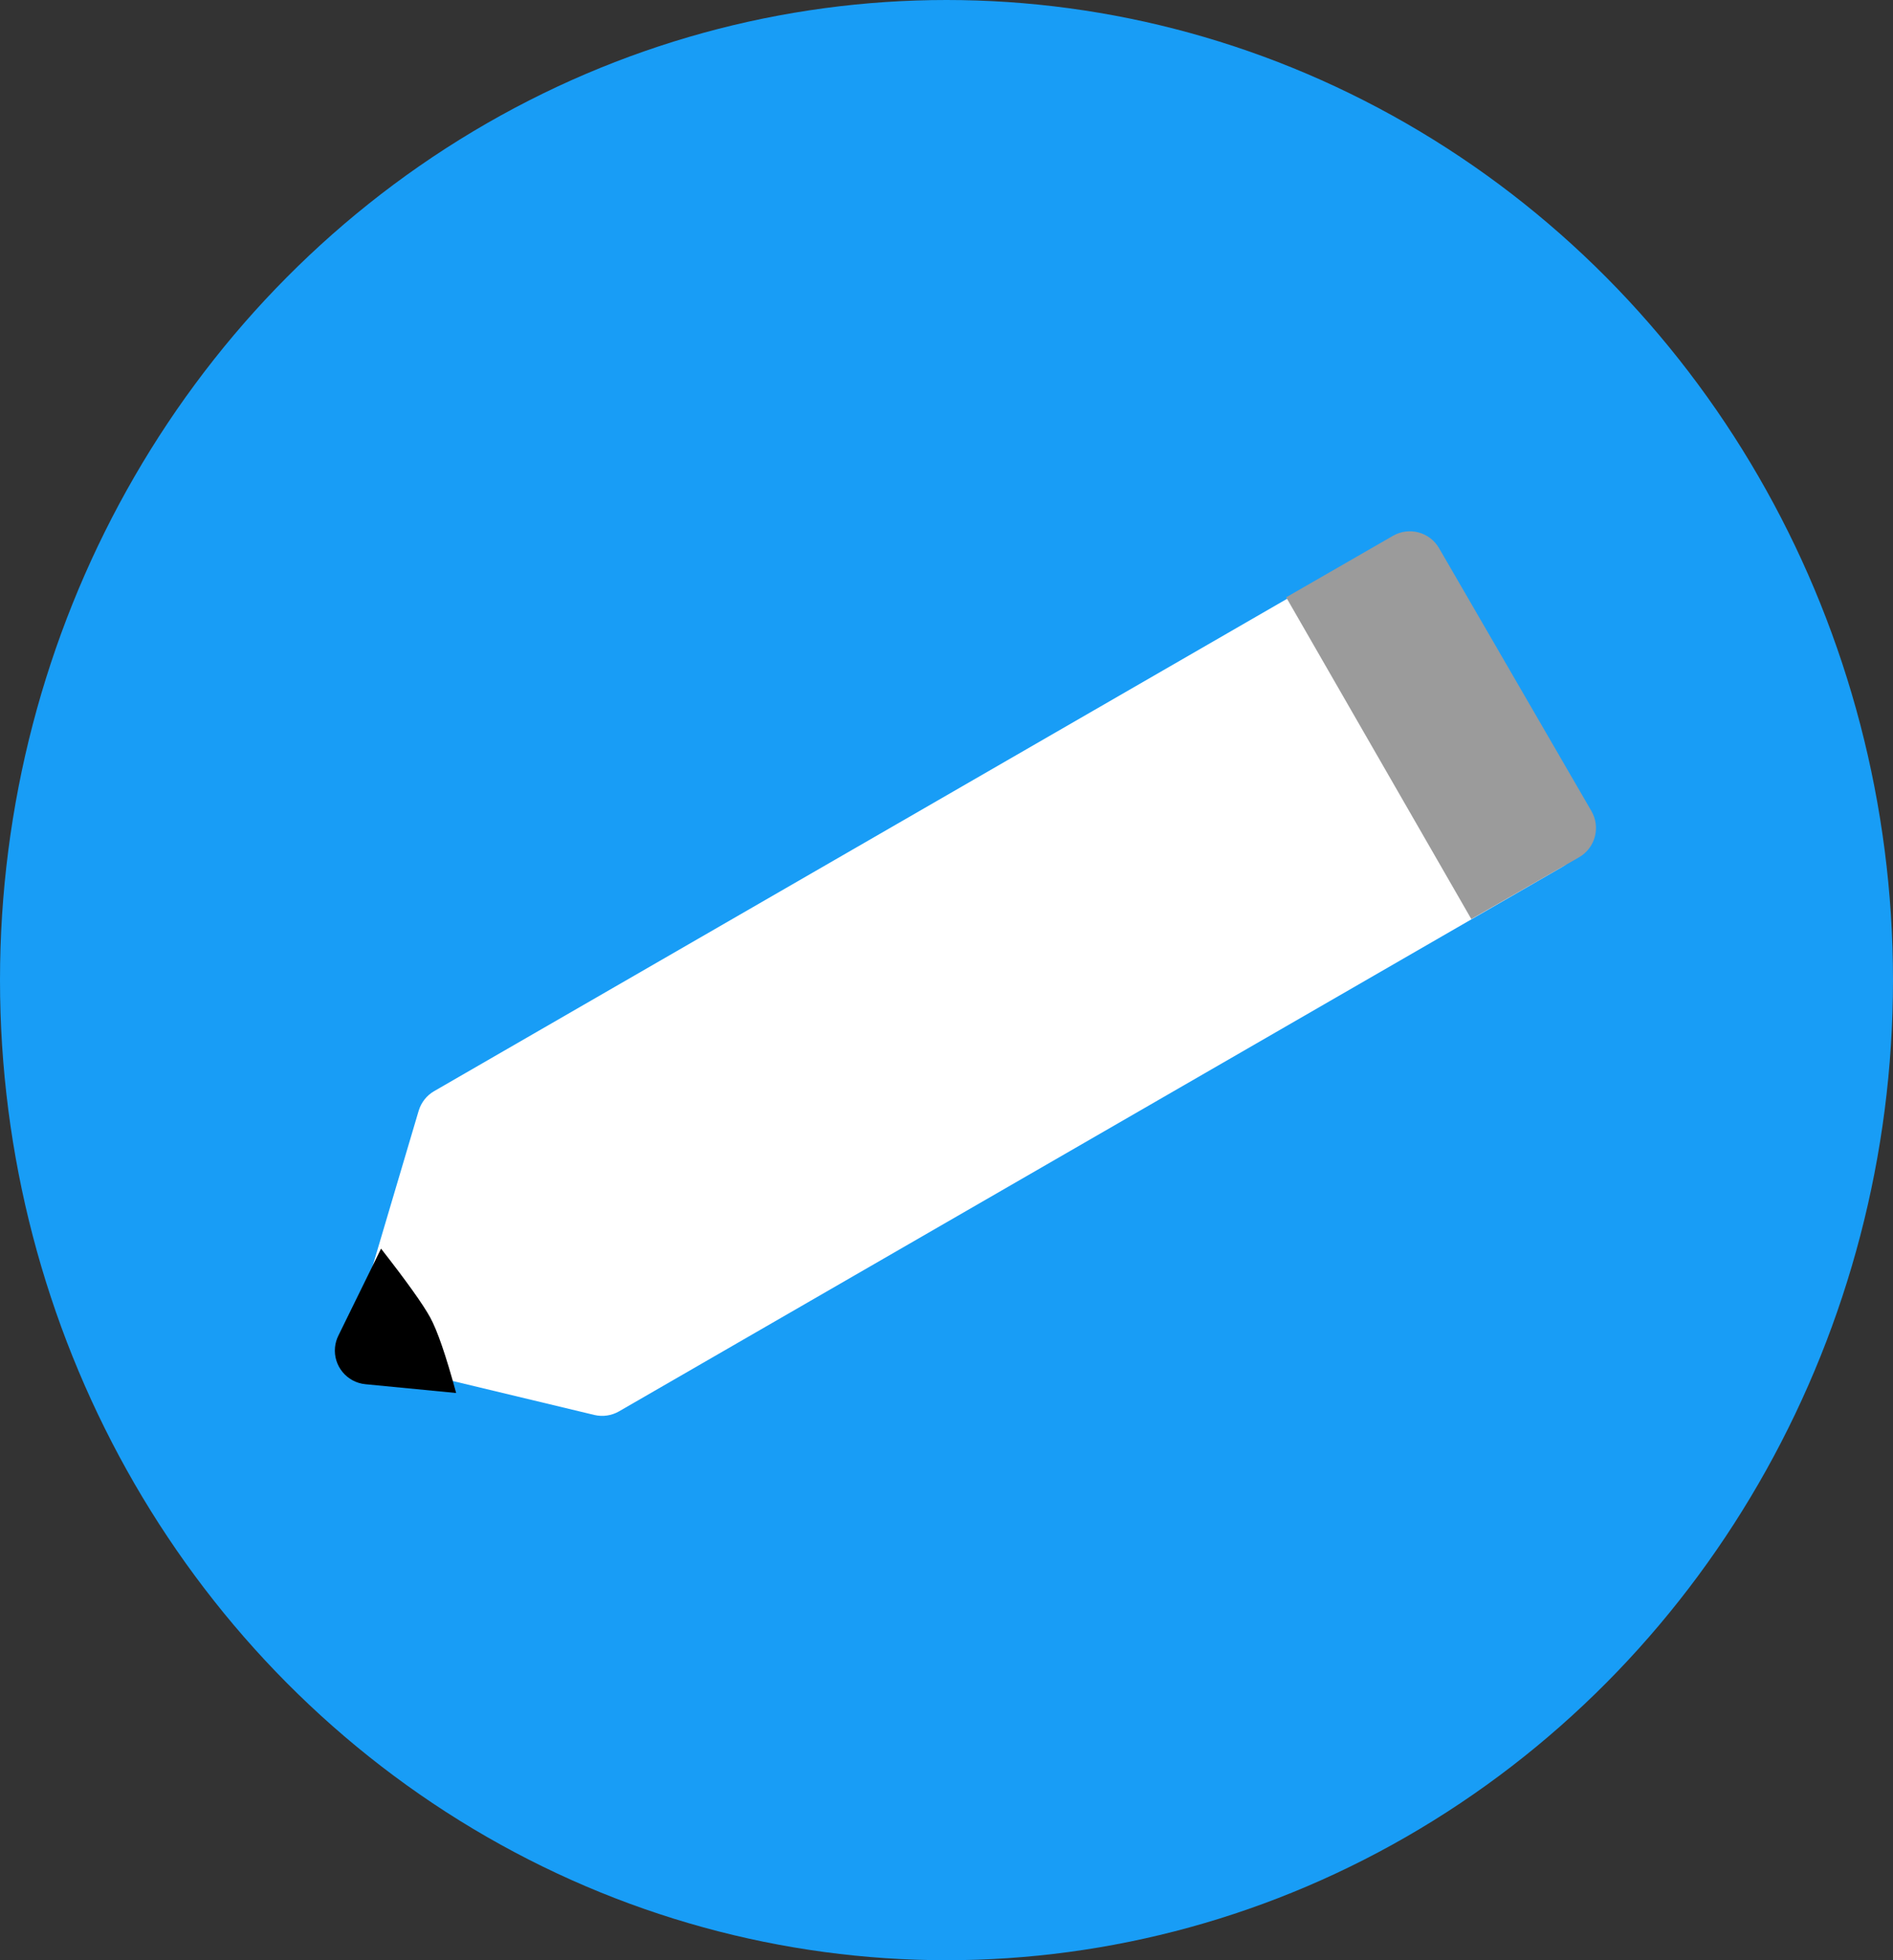 <?xml version="1.0" encoding="UTF-8"?>
<svg width="56px" height="58px" viewBox="0 0 56 58" version="1.1" xmlns="http://www.w3.org/2000/svg" xmlns:xlink="http://www.w3.org/1999/xlink">
    <rect x="0" y="0" width="56" height="58" fill="#333333" stroke="none"/>
    <!-- Generator: Sketch 47.1 (45422) - http://www.bohemiancoding.com/sketch -->
    <title>hover_on_pencil</title>
    <desc>Created with Sketch.</desc>
    <defs></defs>
    <g id="Final-Homepage" stroke="none" stroke-width="1" fill="none" fill-rule="evenodd">
        <g id="Desktop-HD" transform="translate(-393, -280)">
            <g id="hover_on_pencil" transform="translate(393, 280)">
                <ellipse id="Oval" fill="#189DF6" cx="28" cy="29" rx="28" ry="29"></ellipse>
                <path d="M13.736,24.677 L45.95,24.677 L45.95,24.677 C46.502,24.677 46.95,25.125 46.95,25.677 L46.95,34.617 L46.95,34.617 C46.95,35.17 46.502,35.617 45.95,35.617 L13.736,35.617 L13.736,35.617 C13.48,35.617 13.234,35.519 13.048,35.343 L8.336,30.873 L8.336,30.873 C7.935,30.493 7.919,29.86 8.299,29.459 C8.311,29.446 8.323,29.434 8.336,29.422 L13.048,24.952 L13.048,24.952 C13.234,24.776 13.48,24.677 13.736,24.677 Z" id="Rectangle-6" fill="#FFFFFF" transform="translate(27.487, 30.147) rotate(-30) translate(-27.487, -30.147) "></path>
                <path d="M40.486,15.777 L44.132,15.781 L44.132,15.781 C44.683,15.782 45.13,16.228 45.13,16.78 L45.144,25.77 L45.144,25.77 C45.145,26.322 44.698,26.77 44.146,26.771 C44.144,26.771 44.143,26.771 44.142,26.771 L40.469,26.762 L40.486,15.777 Z" id="Rectangle-6" fill="#9B9B9B" transform="translate(42.806, 21.274) rotate(-30) translate(-42.806, -21.274) "></path>
                <path d="M12.648,37.269 C12.819,38.487 12.899,39.317 12.889,39.76 C12.879,40.202 12.728,40.975 12.436,42.079 L10.242,40.512 L10.242,40.512 C9.792,40.191 9.688,39.566 10.009,39.117 C10.079,39.019 10.166,38.935 10.266,38.868 L12.648,37.269 Z" id="Rectangle-6" fill="#000000" transform="translate(11.356, 39.674) rotate(-30) translate(-11.356, -39.674) "></path>
            </g>
        </g>
    </g>
</svg>